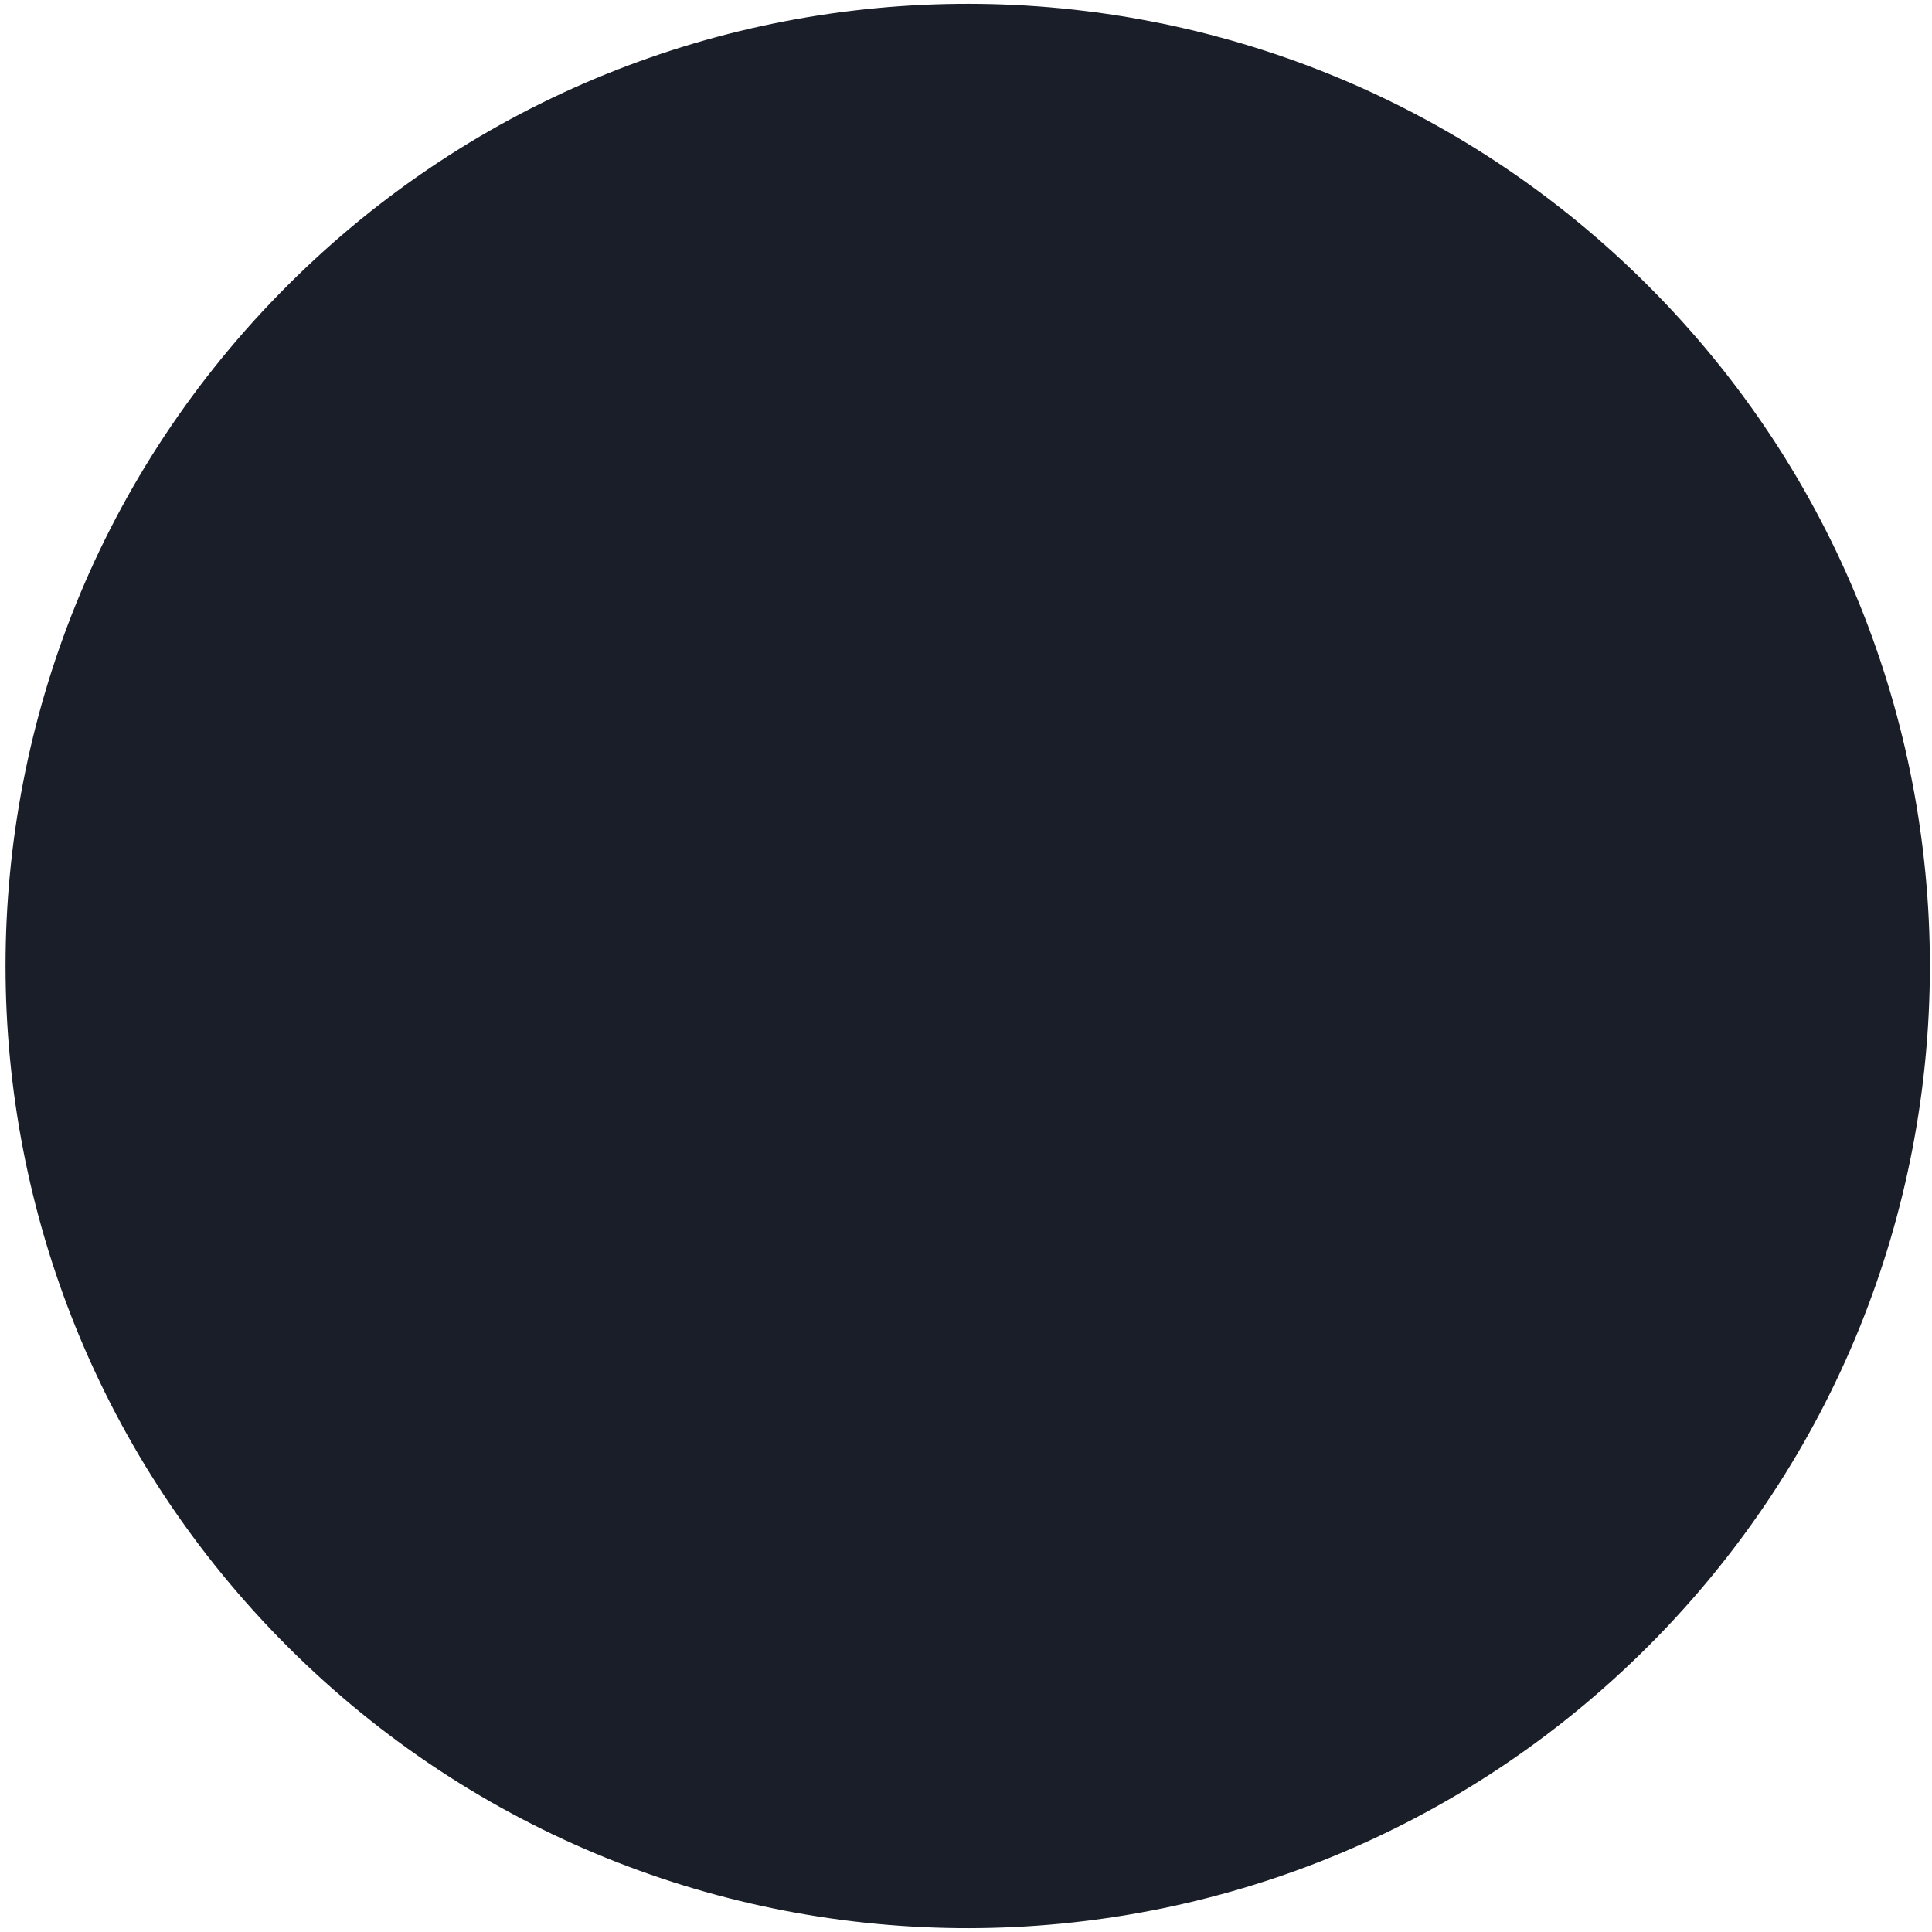 <svg width="93" height="93" fill="none" xmlns="http://www.w3.org/2000/svg">
    <path d="M79.374 13.791c18.032 18.078 18.032 47.34 0 65.418-18.065 18.11-47.39 18.147-65.5.082-18.143-18.097-18.143-47.486 0-65.582 18.11-18.065 47.435-18.028 65.5.082z" fill="#1A1E28"/>
</svg>
